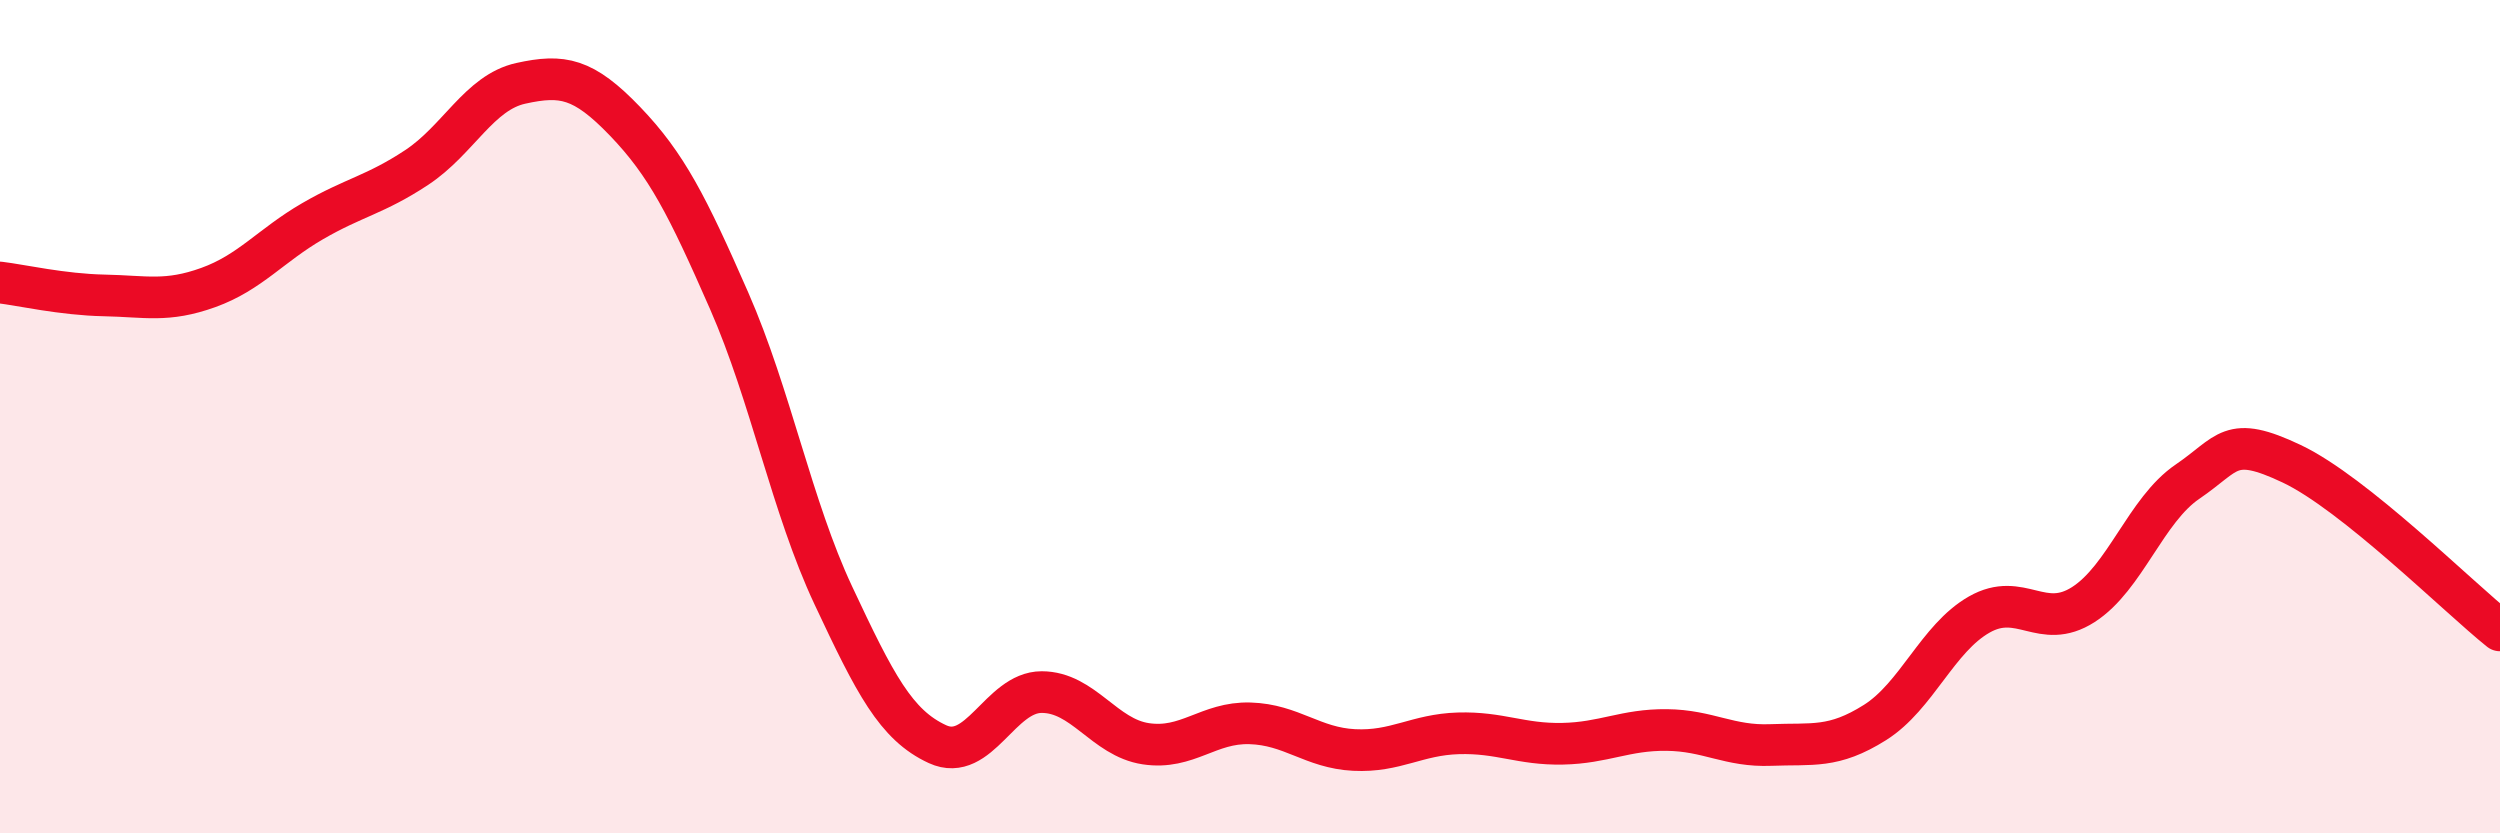 
    <svg width="60" height="20" viewBox="0 0 60 20" xmlns="http://www.w3.org/2000/svg">
      <path
        d="M 0,6.78 C 0.5,6.84 1.5,7.07 2.5,7.09 C 3.5,7.11 4,7.26 5,6.9 C 6,6.54 6.5,5.89 7.5,5.31 C 8.5,4.73 9,4.68 10,4.02 C 11,3.36 11.5,2.22 12.5,2 C 13.5,1.78 14,1.87 15,2.91 C 16,3.95 16.5,4.94 17.5,7.22 C 18.5,9.5 19,12.16 20,14.29 C 21,16.42 21.5,17.4 22.5,17.86 C 23.5,18.32 24,16.61 25,16.61 C 26,16.61 26.5,17.7 27.5,17.85 C 28.5,18 29,17.33 30,17.36 C 31,17.39 31.5,17.95 32.5,18 C 33.5,18.05 34,17.63 35,17.6 C 36,17.57 36.5,17.87 37.5,17.85 C 38.5,17.83 39,17.51 40,17.52 C 41,17.53 41.5,17.92 42.5,17.88 C 43.5,17.84 44,17.97 45,17.34 C 46,16.71 46.5,15.32 47.5,14.75 C 48.5,14.18 49,15.15 50,14.51 C 51,13.87 51.5,12.24 52.5,11.56 C 53.5,10.88 53.5,10.42 55,11.13 C 56.5,11.84 59,14.33 60,15.13L60 20L0 20Z"
        fill="#EB0A25"
        opacity="0.1"
        stroke-linecap="round"
        stroke-linejoin="round"
      />
      <path
        d="M 0,6.78 C 0.5,6.84 1.5,7.07 2.5,7.09 C 3.5,7.11 4,7.26 5,6.9 C 6,6.54 6.5,5.89 7.5,5.31 C 8.5,4.73 9,4.68 10,4.02 C 11,3.36 11.5,2.22 12.5,2 C 13.5,1.78 14,1.87 15,2.91 C 16,3.95 16.5,4.94 17.5,7.22 C 18.5,9.5 19,12.16 20,14.29 C 21,16.42 21.5,17.4 22.5,17.86 C 23.5,18.32 24,16.61 25,16.61 C 26,16.61 26.5,17.7 27.5,17.85 C 28.5,18 29,17.33 30,17.36 C 31,17.39 31.5,17.95 32.5,18 C 33.5,18.05 34,17.63 35,17.6 C 36,17.57 36.5,17.87 37.5,17.85 C 38.5,17.83 39,17.51 40,17.52 C 41,17.53 41.5,17.92 42.5,17.88 C 43.5,17.84 44,17.97 45,17.34 C 46,16.71 46.5,15.32 47.5,14.75 C 48.5,14.18 49,15.15 50,14.51 C 51,13.87 51.5,12.24 52.5,11.56 C 53.5,10.88 53.5,10.42 55,11.13 C 56.5,11.84 59,14.33 60,15.13"
        stroke="#EB0A25"
        stroke-width="1"
        fill="none"
        stroke-linecap="round"
        stroke-linejoin="round"
      />
    </svg>
  
